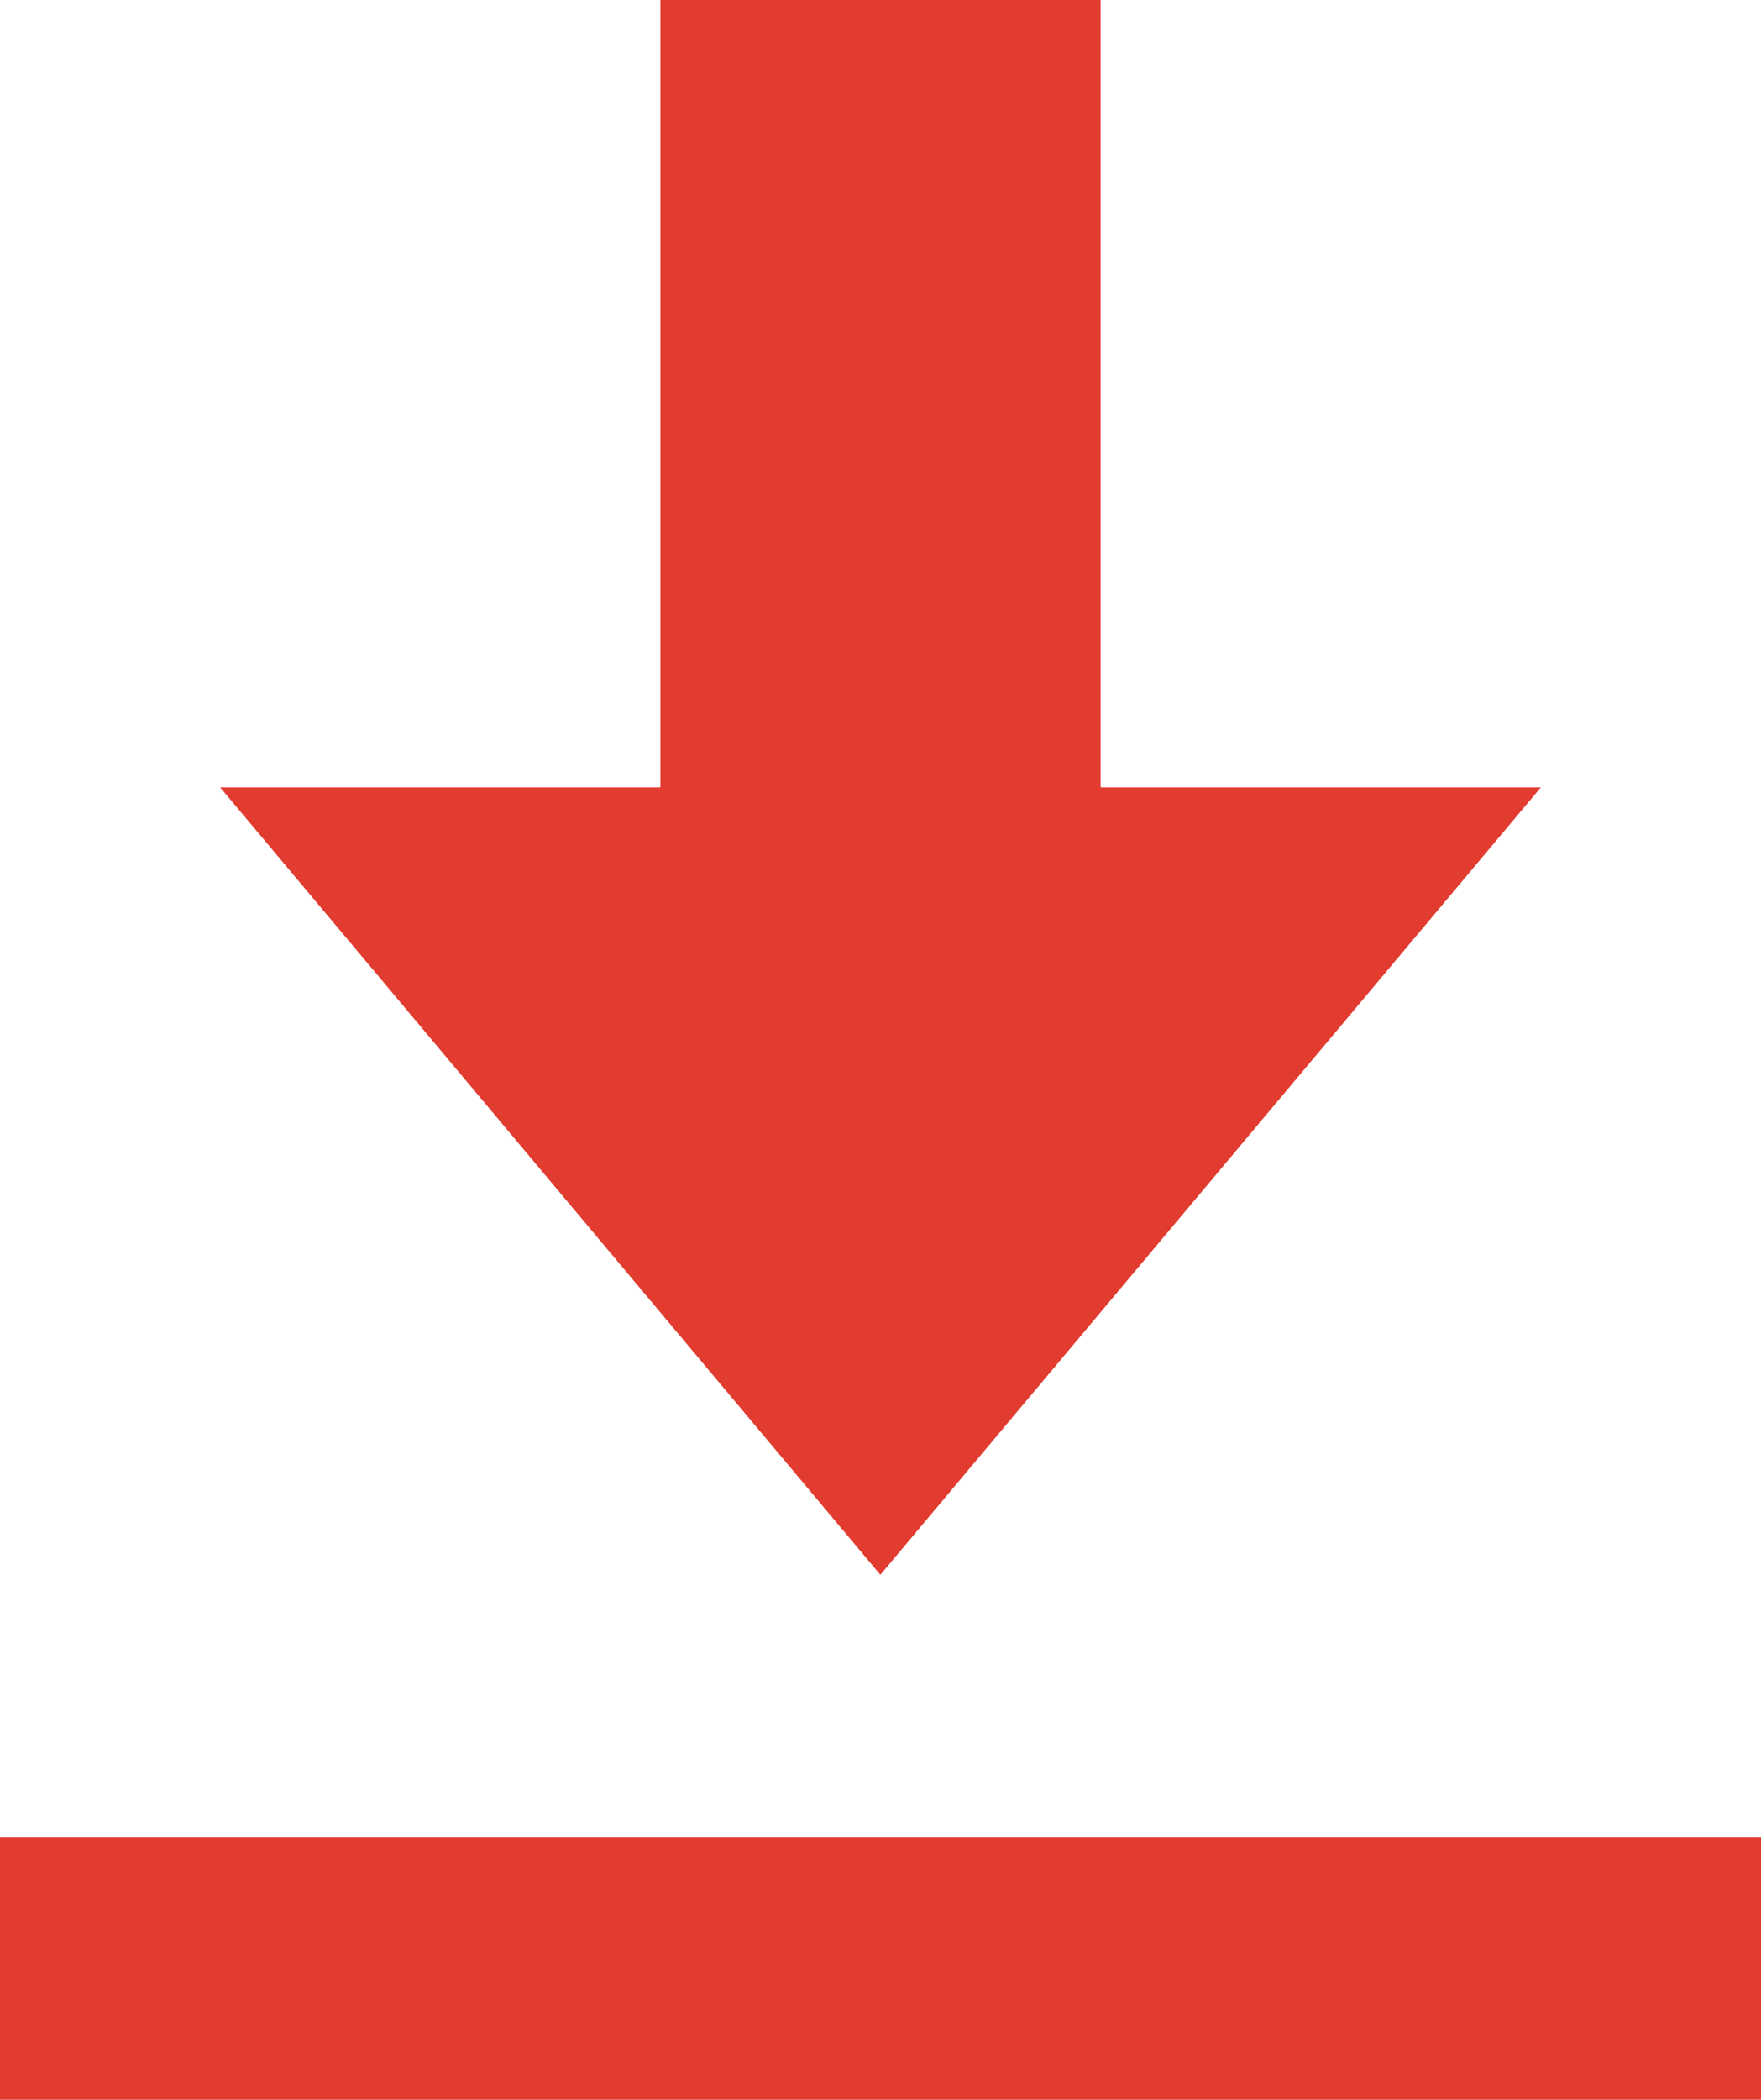 <svg xmlns="http://www.w3.org/2000/svg" width="30.205" height="36" viewBox="0 0 30.205 36">
  <path id="Icon_open-data-transfer-download" data-name="Icon open-data-transfer-download" d="M11.327,0V13.5H3.776L15.1,27,26.429,13.5H18.878V0ZM0,31.5V36H30.205V31.5Z" fill="#e23b30"/>
</svg>
